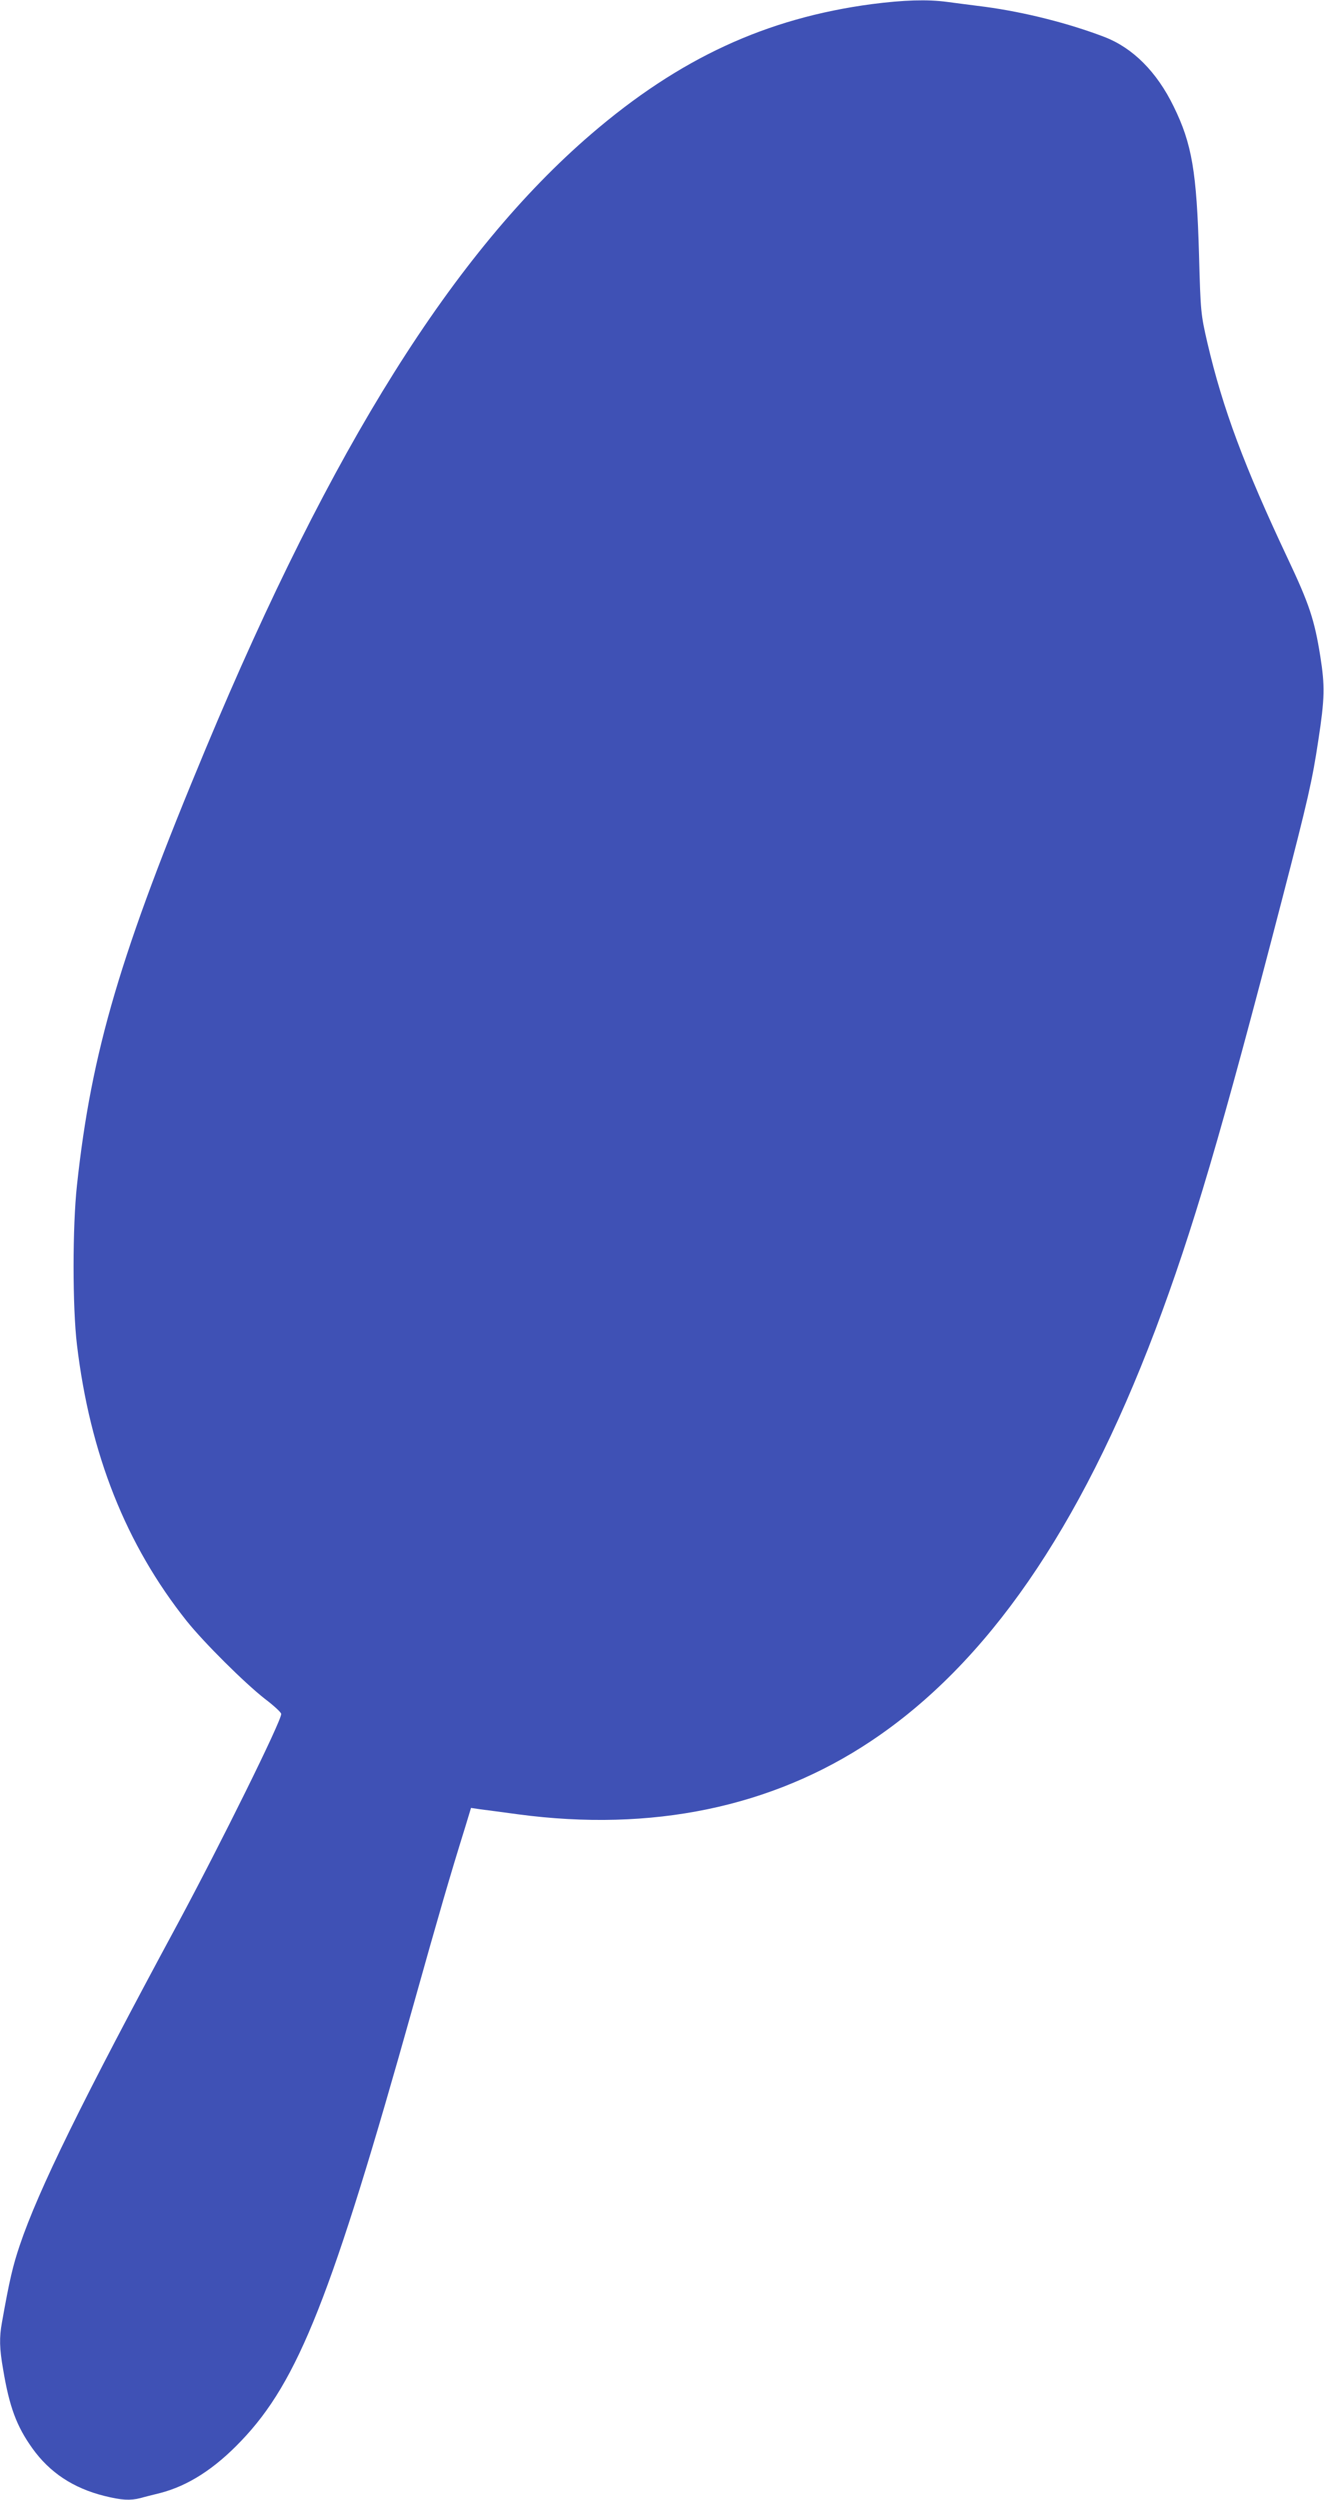 <?xml version="1.0" standalone="no"?>
<!DOCTYPE svg PUBLIC "-//W3C//DTD SVG 20010904//EN"
 "http://www.w3.org/TR/2001/REC-SVG-20010904/DTD/svg10.dtd">
<svg version="1.0" xmlns="http://www.w3.org/2000/svg"
 width="678pt" height="1280pt" viewBox="0 0 678 1280"
 preserveAspectRatio="xMidYMid meet">
<g transform="translate(0,1280) scale(0.1,-0.1)"
fill="#3f51b5" stroke="none">
<path d="M4465 12779 c-541 -72 -985 -277 -1437 -665 -704 -605 -1329 -1601
-1974 -3146 -437 -1047 -586 -1550 -660 -2238 -23 -211 -23 -623 0 -815 67
-561 251 -1024 562 -1415 88 -110 297 -318 401 -399 46 -35 83 -69 83 -77 0
-38 -308 -661 -530 -1074 -488 -904 -713 -1362 -809 -1647 -35 -104 -52 -175
-91 -394 -14 -77 -13 -134 6 -241 32 -192 69 -291 149 -403 89 -125 210 -205
370 -245 89 -22 131 -24 184 -11 20 6 65 17 101 26 143 37 279 124 415 267
292 305 464 740 881 2228 134 478 187 660 266 914 l30 99 47 -7 c25 -3 114
-15 196 -26 682 -91 1297 36 1805 375 593 395 1069 1083 1456 2105 191 507
338 1005 648 2200 136 524 156 614 187 820 33 214 34 278 10 430 -30 187 -56
266 -167 501 -222 471 -332 765 -411 1103 -34 148 -35 157 -43 451 -12 425
-36 569 -130 760 -86 177 -209 300 -355 356 -183 70 -409 127 -610 154 -66 8
-153 20 -193 25 -103 14 -225 10 -387 -11z"/>
</g>
</svg>
